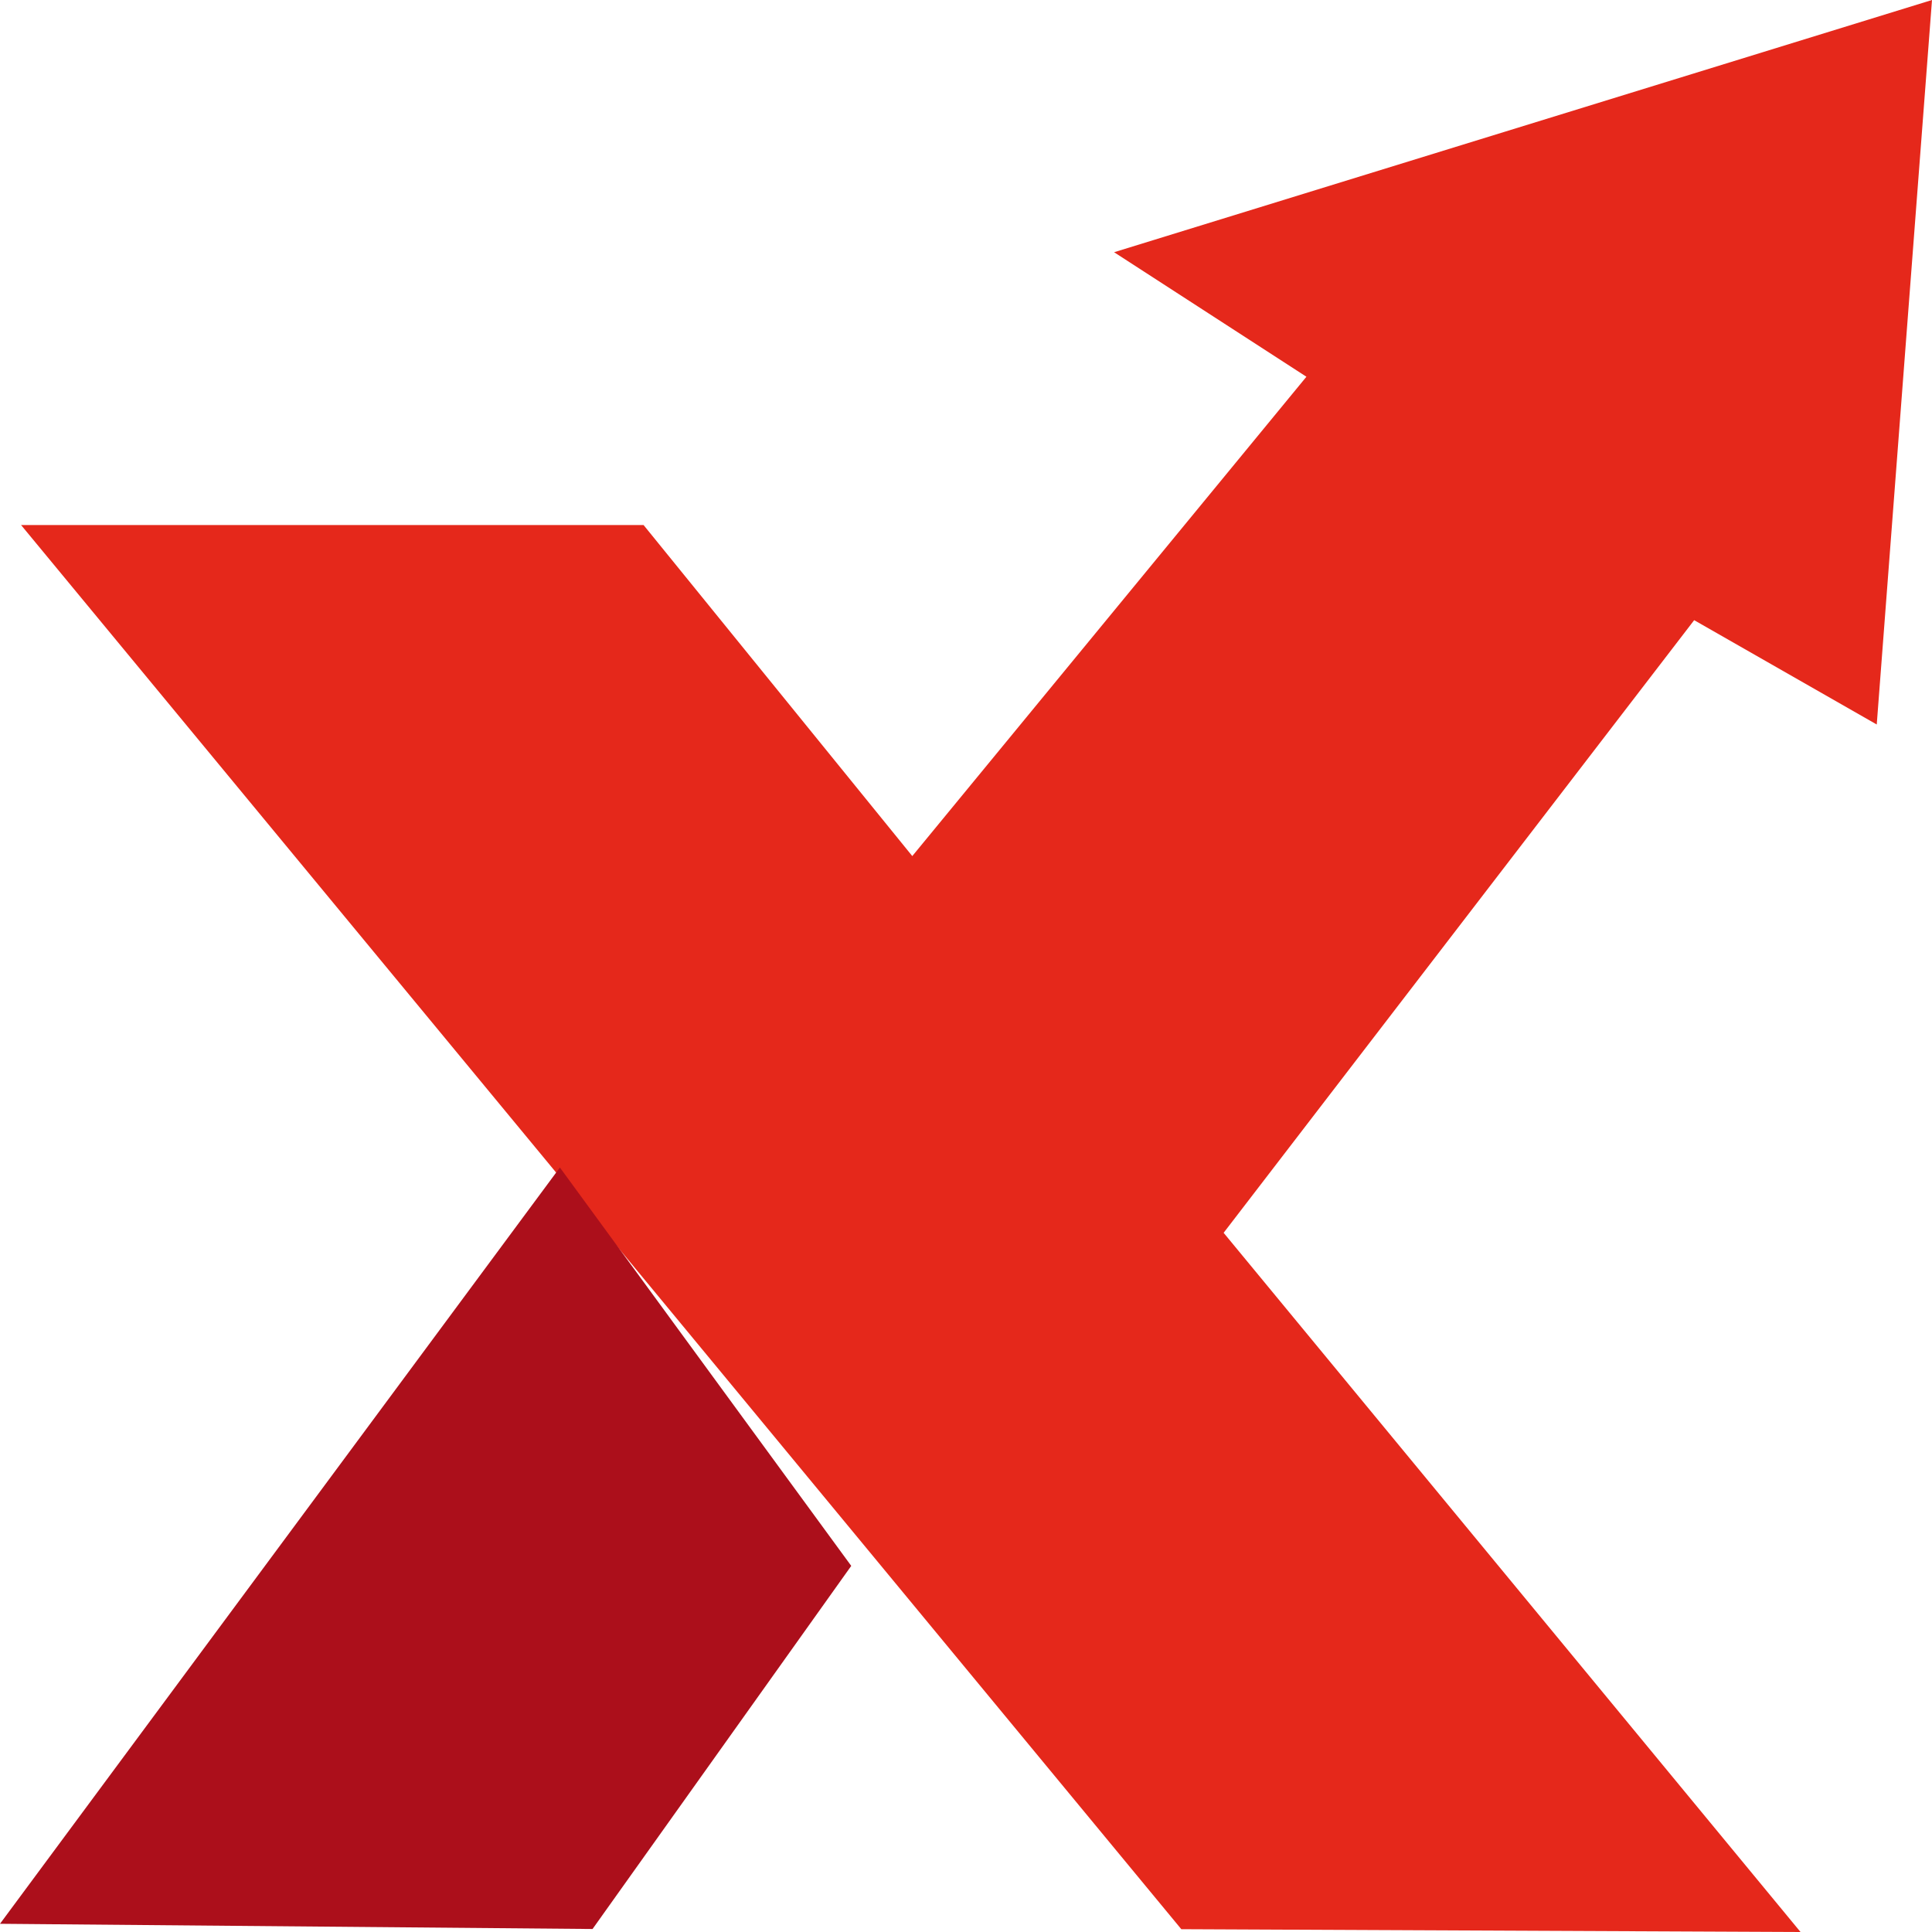 <svg xmlns="http://www.w3.org/2000/svg" width="20" height="20" viewBox="0 0 20 20">
  <g id="Group_94" data-name="Group 94" transform="translate(-1333.021 -700)">
    <g id="Group_74" data-name="Group 74" transform="translate(358.021 182)">
      <g id="Group_73" data-name="Group 73" transform="translate(975 518)">
        <path id="Path_16" data-name="Path 16" d="M13.889,2.611,15.88,3.9,11.8,8.862,9.018,5.435H2.574L14.585,19.971l6.41.029-5.972-7.238L19.894,6.42,21.784,7.5,22.356,0Z" transform="translate(-2.356)" fill="#e5281b"/>
        <path id="Path_17" data-name="Path 17" d="M0,185.867l6.134.054,2.678-3.759-3.016-4.124Z" transform="translate(0 -165.952)" fill="#ac0f1b"/>
      </g>
    </g>
  </g>
</svg>

